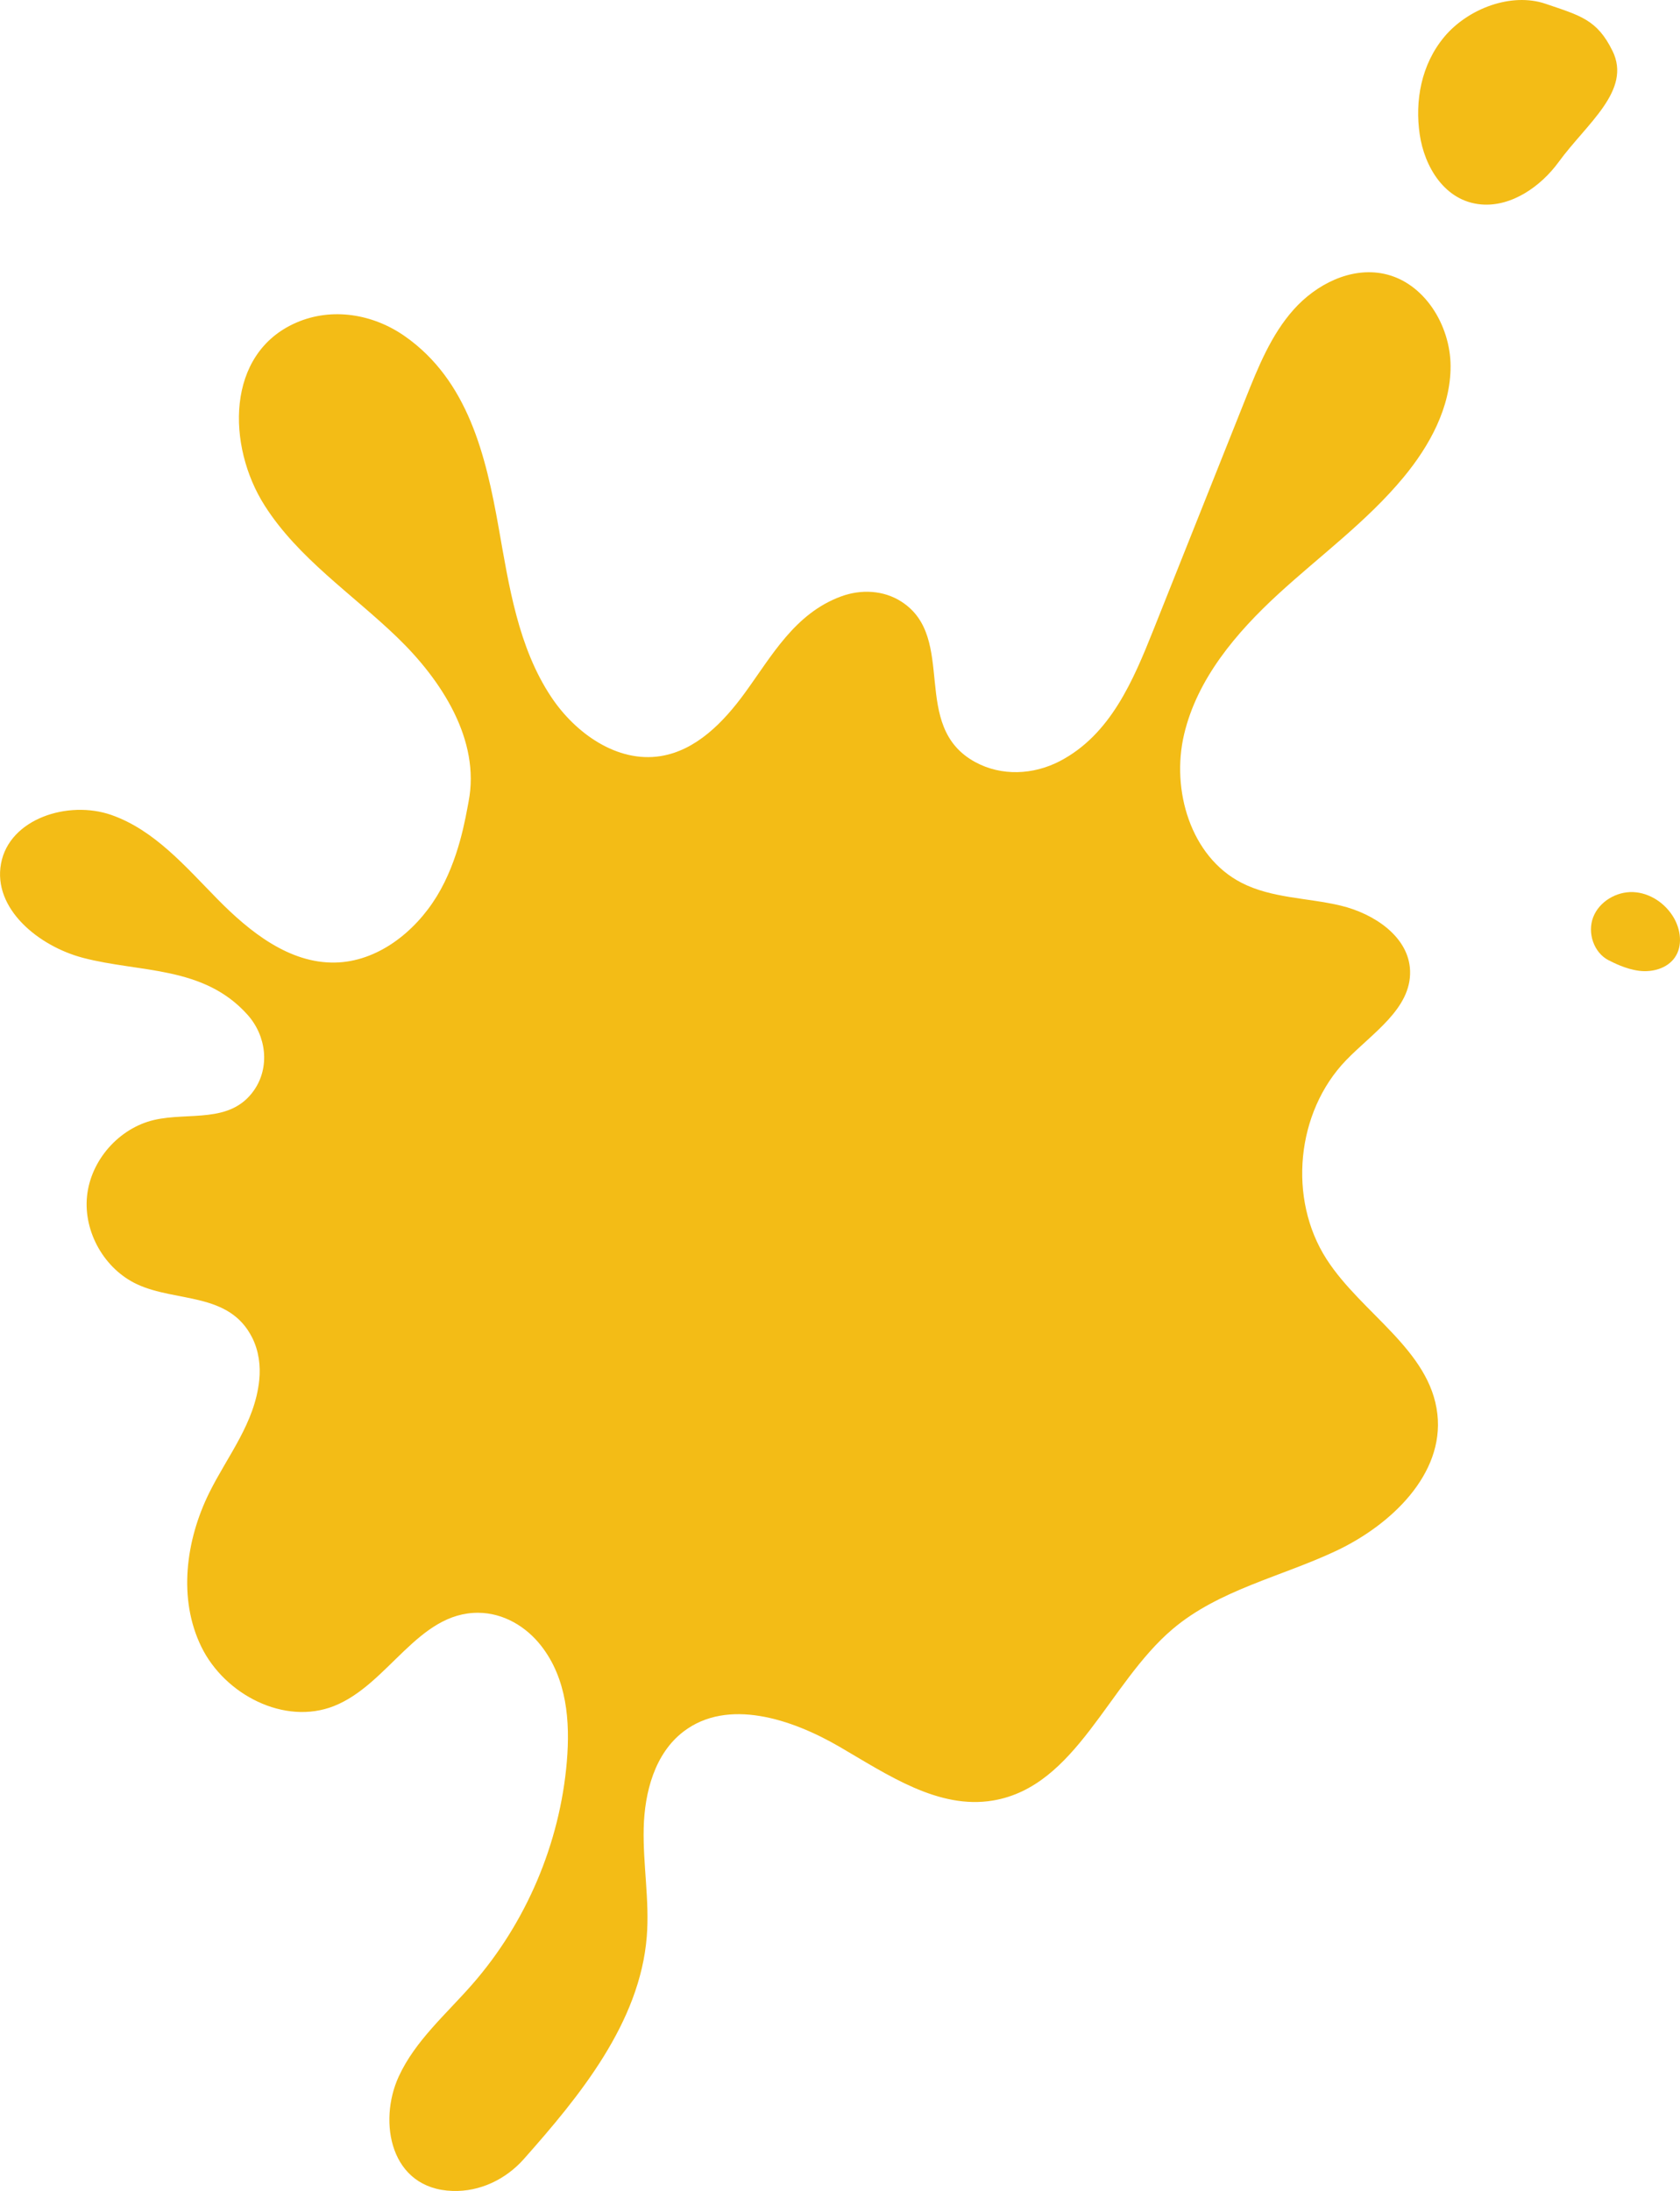 <svg xmlns="http://www.w3.org/2000/svg" width="250" height="326" viewBox="0 0 250 326" fill="none"><path d="M69.733 119.259C71.495 110.14 65.755 101.228 59.066 94.787C52.377 88.347 44.364 83.051 39.381 75.218C33.764 66.396 33.534 52.582 44.1 48C49.397 45.703 55.486 46.703 60.222 50.011C69.655 56.603 72.309 67.828 74.2 78.486C75.749 87.218 77.112 96.32 82.028 103.705C85.636 109.129 91.859 113.526 98.29 112.504C103.576 111.667 107.655 107.467 110.814 103.137C114.843 97.612 118.238 91.306 125.135 88.751C128.12 87.645 131.487 87.802 134.158 89.531C142.536 94.945 135.319 108.068 145.134 113.397C149.039 115.514 153.764 115.3 157.709 113.251C165.262 109.314 168.634 101.251 171.67 93.642C176.238 82.186 180.806 70.731 185.368 59.276C187.236 54.593 189.161 49.808 192.517 46.052C195.872 42.295 200.996 39.706 205.928 40.734C211.91 41.986 215.843 48.36 215.86 54.48C215.877 60.596 212.751 66.323 208.846 71.034C203.42 77.582 196.467 82.653 190.205 88.403C183.942 94.159 178.157 100.992 176.204 109.269C174.251 117.546 177.181 127.463 184.745 131.349C189.256 133.674 194.587 133.567 199.525 134.752C204.463 135.937 209.671 139.373 209.833 144.455C210.013 150.093 204.216 153.704 200.305 157.758C192.876 165.462 191.619 178.383 197.421 187.379C202.623 195.443 212.819 200.867 213.896 210.402C214.912 219.37 206.989 226.906 198.835 230.752C190.676 234.599 181.417 236.542 174.526 242.365C164.903 250.507 160.206 265.798 147.782 267.898C139.64 269.279 132.059 264.046 124.916 259.896C117.773 255.746 108.278 252.624 101.713 257.639C97.442 260.896 95.91 266.668 95.787 272.036C95.663 277.405 96.674 282.779 96.247 288.136C95.231 300.967 86.219 311.922 77.948 321.249C75.26 324.276 71.417 326.118 67.371 325.994C58.045 325.708 56.249 315.701 59.324 308.991C61.776 303.64 66.411 299.675 70.289 295.239C78.319 286.052 83.324 274.26 84.351 262.097C84.856 256.111 84.356 249.777 80.529 244.881C78.257 241.972 74.89 240.001 71.203 239.967C62.186 239.883 57.803 250.636 49.7 253.843C42.333 256.757 33.433 252.147 29.959 245.021C26.48 237.895 27.631 229.191 31.149 222.088C33.871 216.596 37.928 211.733 38.578 205.343C38.797 203.192 38.506 200.991 37.54 199.054C34.123 192.22 26.267 193.803 20.42 191.097C15.549 188.839 12.407 183.319 12.951 177.979C13.495 172.639 17.693 167.866 22.917 166.642C28.091 165.429 34.28 167.265 37.793 162.234C40.2 158.786 39.639 154.131 36.845 150.997C30.285 143.647 20.785 144.742 12.334 142.512C5.741 140.772 -1.089 135.207 0.152 128.496C1.386 121.809 10.151 119.018 16.57 121.258C22.99 123.504 27.625 128.968 32.395 133.814C37.164 138.66 43.045 143.343 49.841 143.22C56.142 143.108 61.737 138.705 65.02 133.326C68.302 127.941 69.284 121.601 69.733 119.265V119.259Z" fill="#F3BC16"></path><path d="M239.956 7.57C242.845 13.482 236.134 18.351 231.937 24.112C229.339 27.678 224.967 30.811 220.417 30.418C214.979 29.952 211.966 24.803 211.264 19.98C210.546 15.055 211.45 9.63 214.945 5.458C218.441 1.292 224.889 -1.179 230.007 0.567C235.124 2.314 237.672 2.903 239.95 7.57H239.956Z" fill="#F3BC16"></path><path d="M239.383 142.883C237.161 141.749 236.179 138.778 237.088 136.453C237.997 134.129 240.545 132.635 243.036 132.736C245.528 132.843 247.845 134.415 249.091 136.577C250.118 138.363 250.415 140.738 249.248 142.439C248.115 144.096 245.881 144.702 243.895 144.444C241.908 144.186 240.079 143.231 239.383 142.877V142.883Z" fill="#F3BC16"></path></svg>